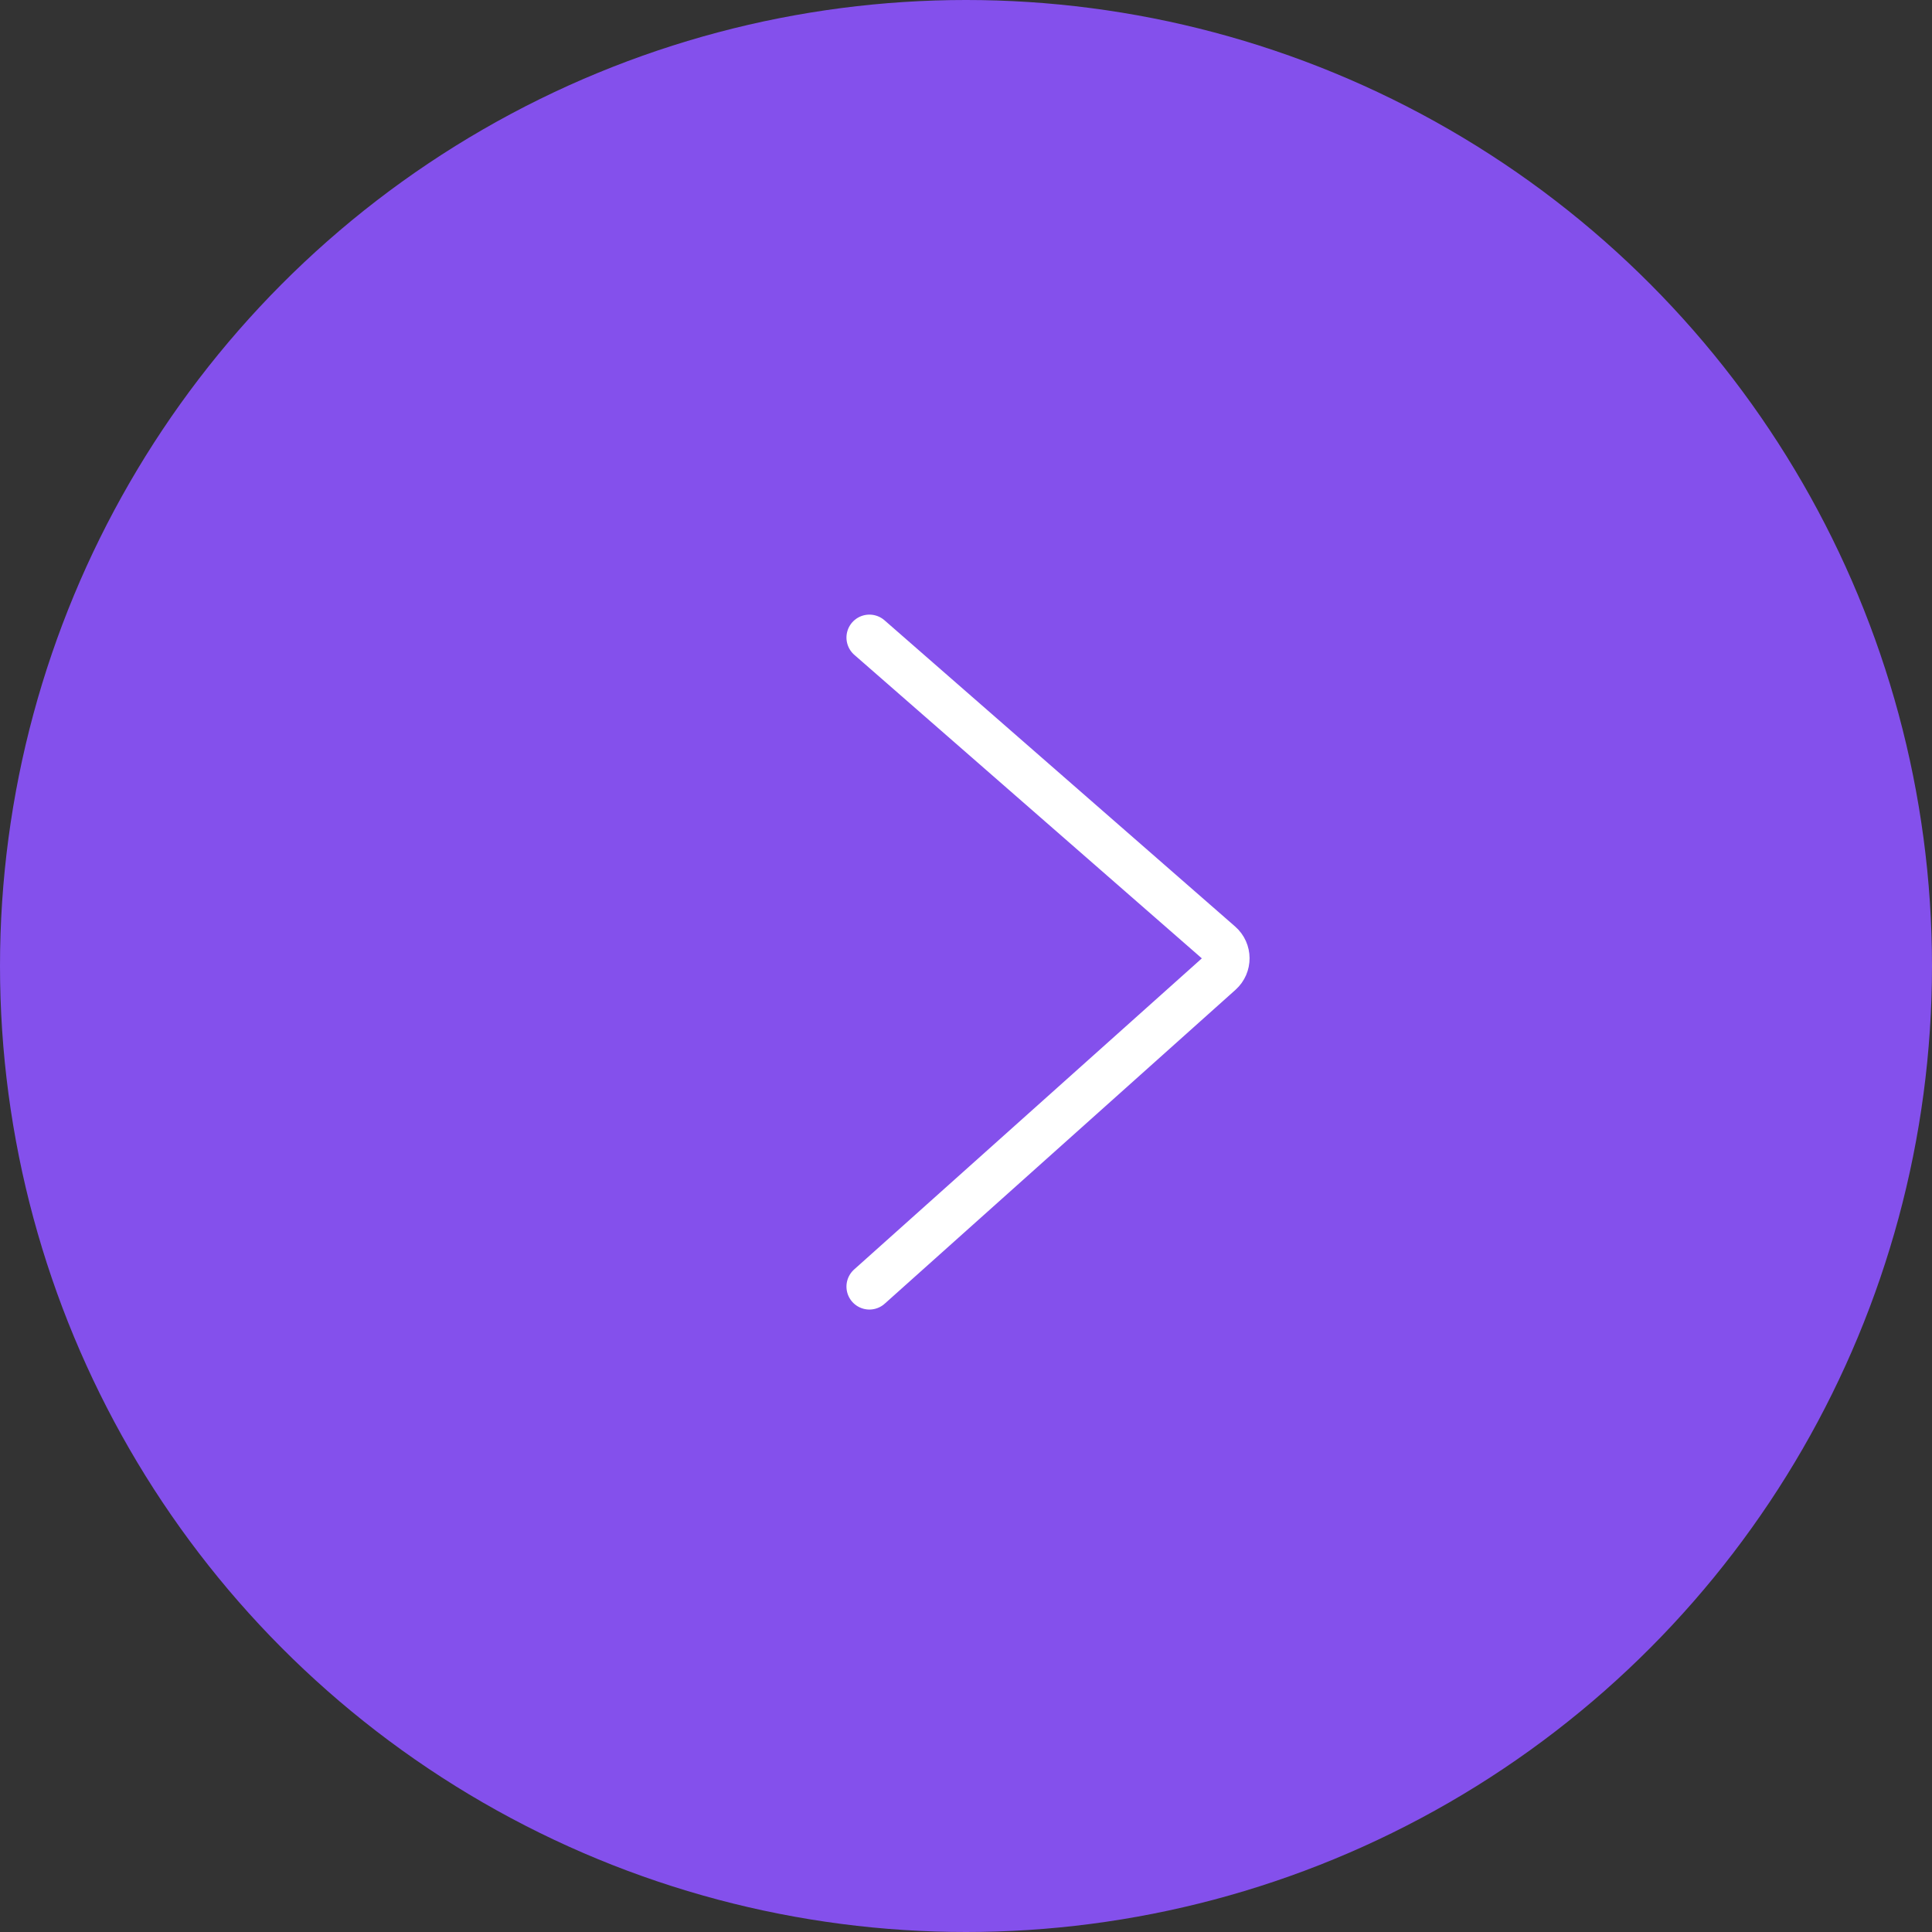 <?xml version="1.0" encoding="UTF-8"?> <svg xmlns="http://www.w3.org/2000/svg" width="100" height="100" viewBox="0 0 100 100" fill="none"><rect x="0" y="0" width="100" height="100" fill="#333333" stroke="none"/><circle cx="50" cy="50" r="50" transform="matrix(-1 0 0 1 100 0)" fill="#8450EC"></circle><path d="M45 33L63.148 48.85C63.601 49.245 63.605 49.947 63.157 50.348L45 66.594" stroke="white" stroke-width="2.375" stroke-linecap="round"></path></svg> 